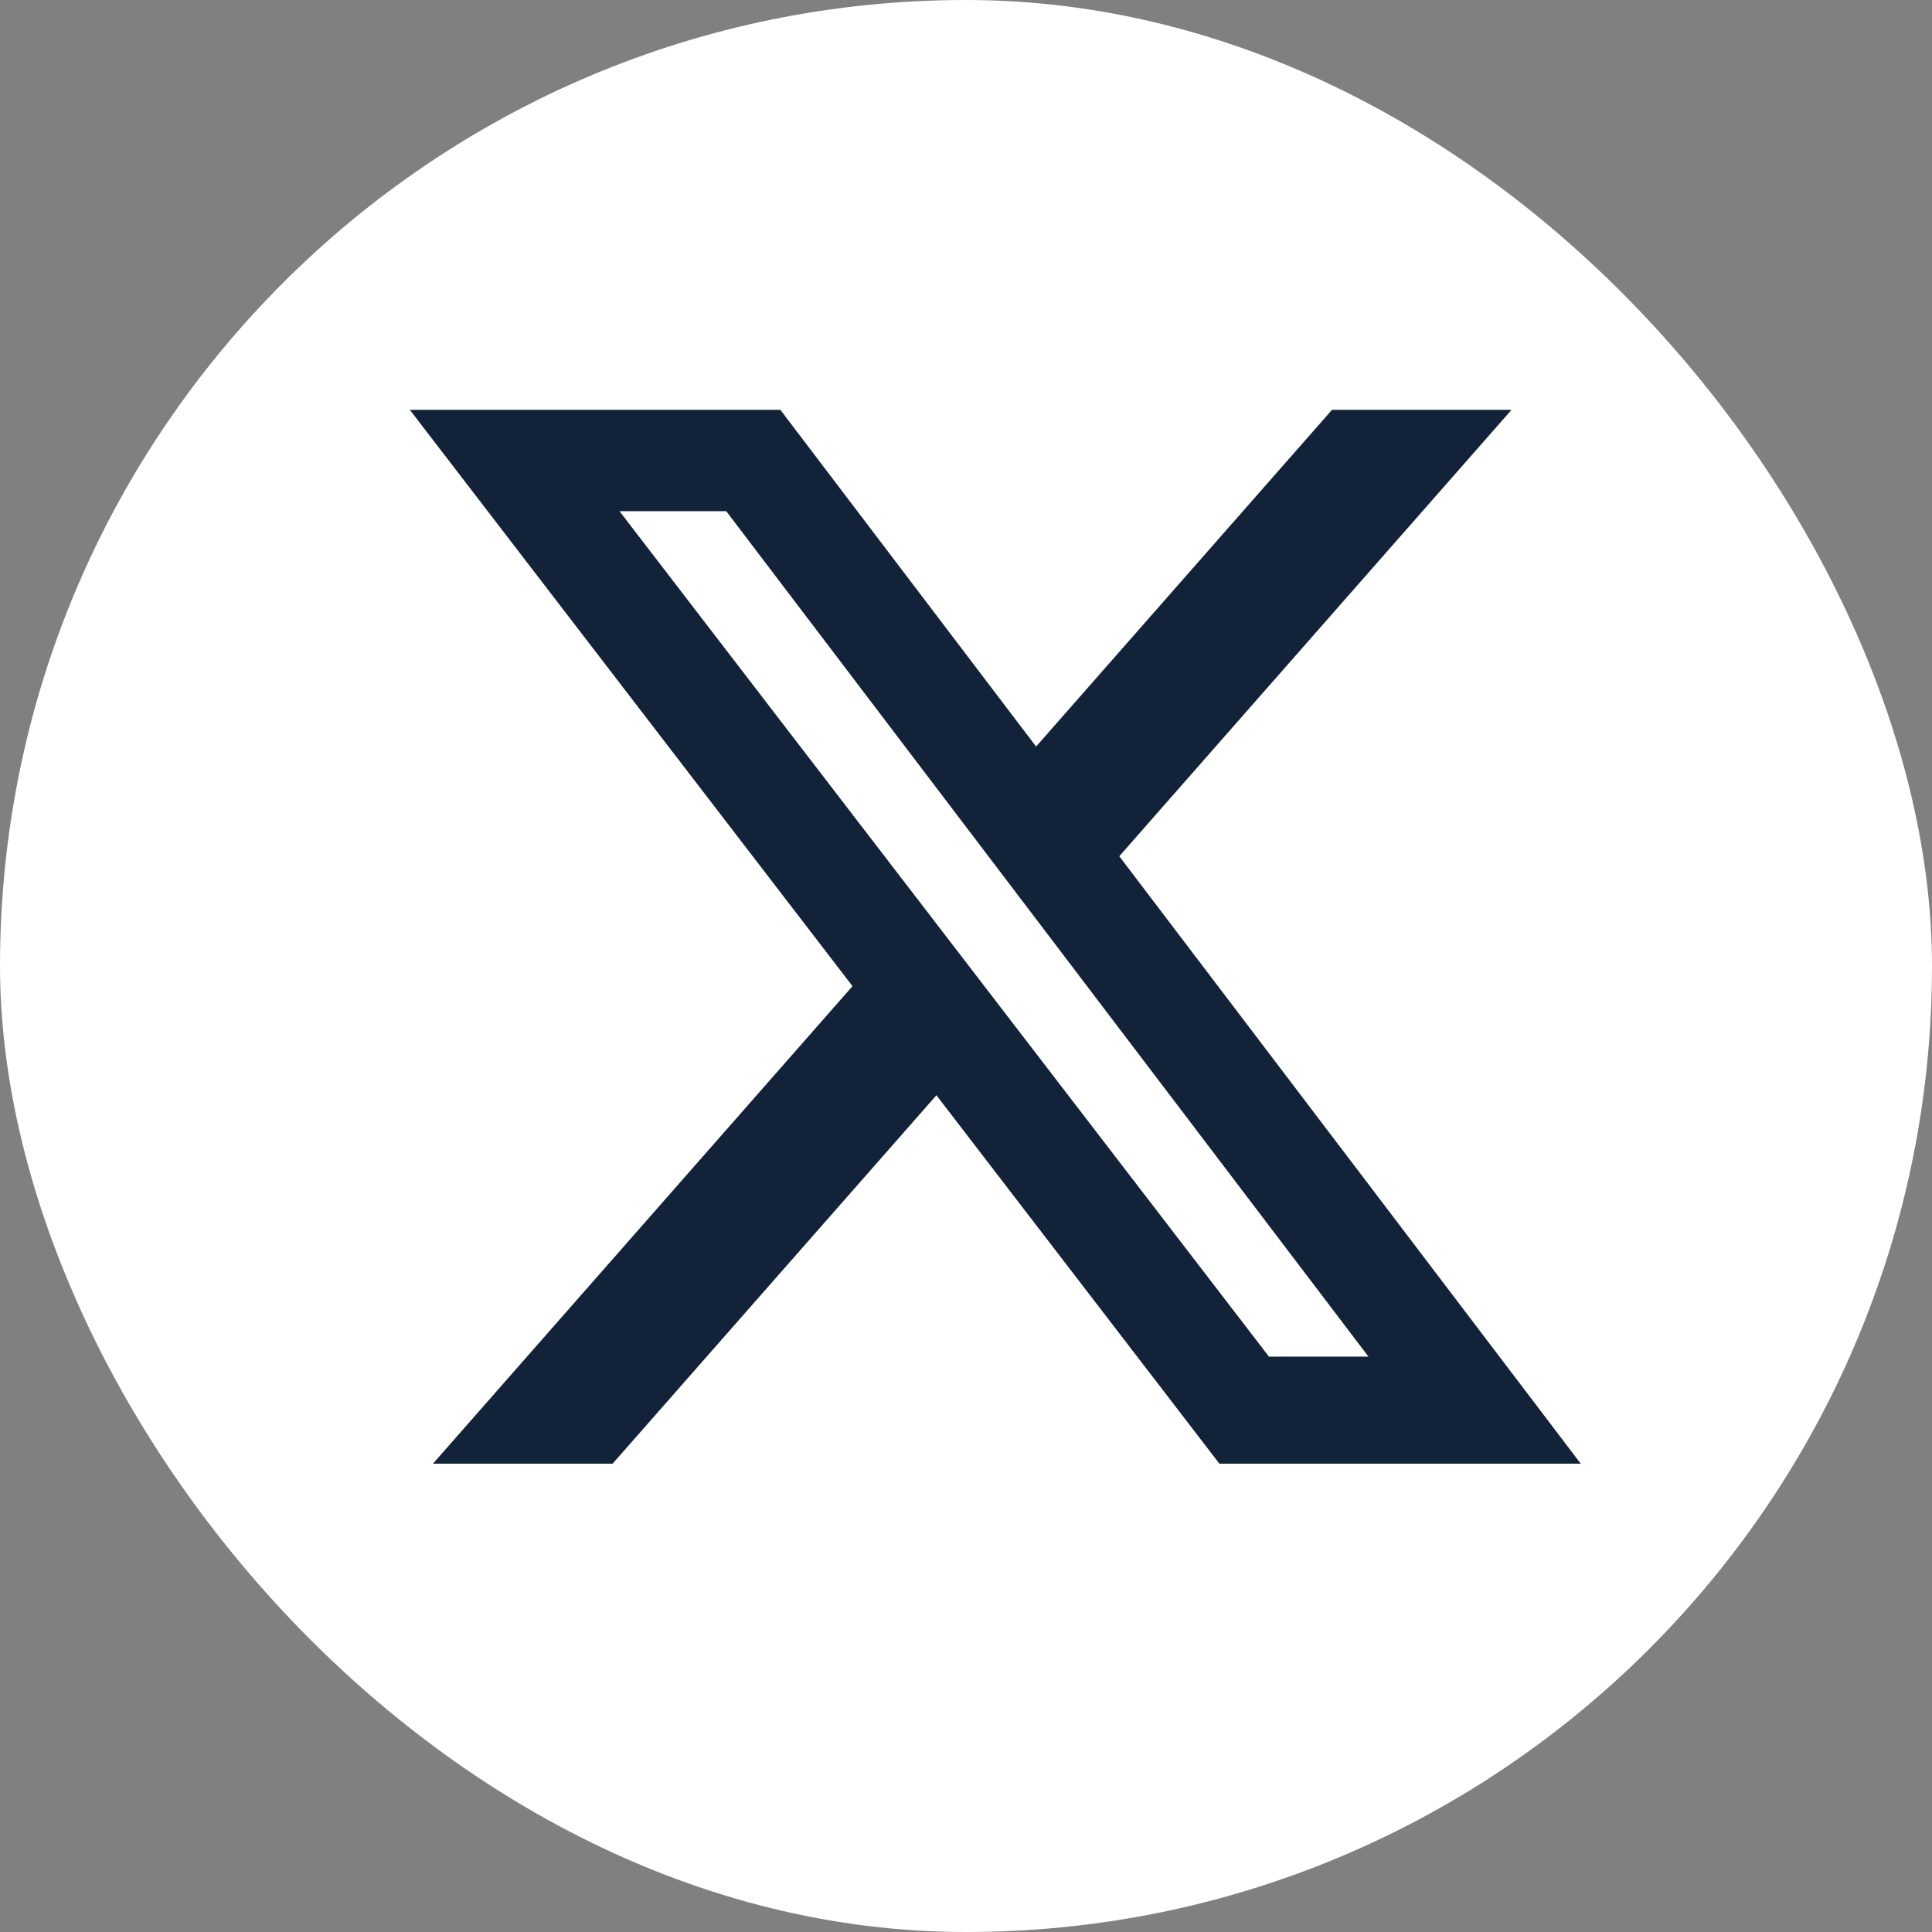 <?xml version="1.0" encoding="UTF-8"?>
<svg width="32px" height="32px" viewBox="0 0 32 32" version="1.1" xmlns="http://www.w3.org/2000/svg" xmlns:xlink="http://www.w3.org/1999/xlink">
    <rect x="0" y="0" width="32" height="32" fill="#808080" stroke="none"/>
    <title>tuite_1</title>
    <g id="页面-1" stroke="none" stroke-width="1" fill="none" fill-rule="evenodd">
        <g id="Footer" transform="translate(-376, -309)">
            <g id="编组-4" transform="translate(376, 309)">
                <rect id="矩形备份" fill="#FFFFFF" x="0" y="0" width="32" height="32" rx="16"></rect>
                <g id="tuite" transform="translate(6.788, 6.788)" fill="#122339" fill-rule="nonzero">
                    <path d="M15.274,0 L18.248,0 L11.751,7.394 L19.394,17.455 L13.409,17.455 L8.722,11.353 L3.359,17.455 L0.383,17.455 L7.332,9.546 L0,0 L6.137,0 L10.373,5.577 L15.274,0 Z M14.23,15.682 L15.878,15.682 L5.241,1.679 L3.473,1.679 L14.23,15.682 Z" id="形状"></path>
                </g>
            </g>
        </g>
    </g>
</svg>